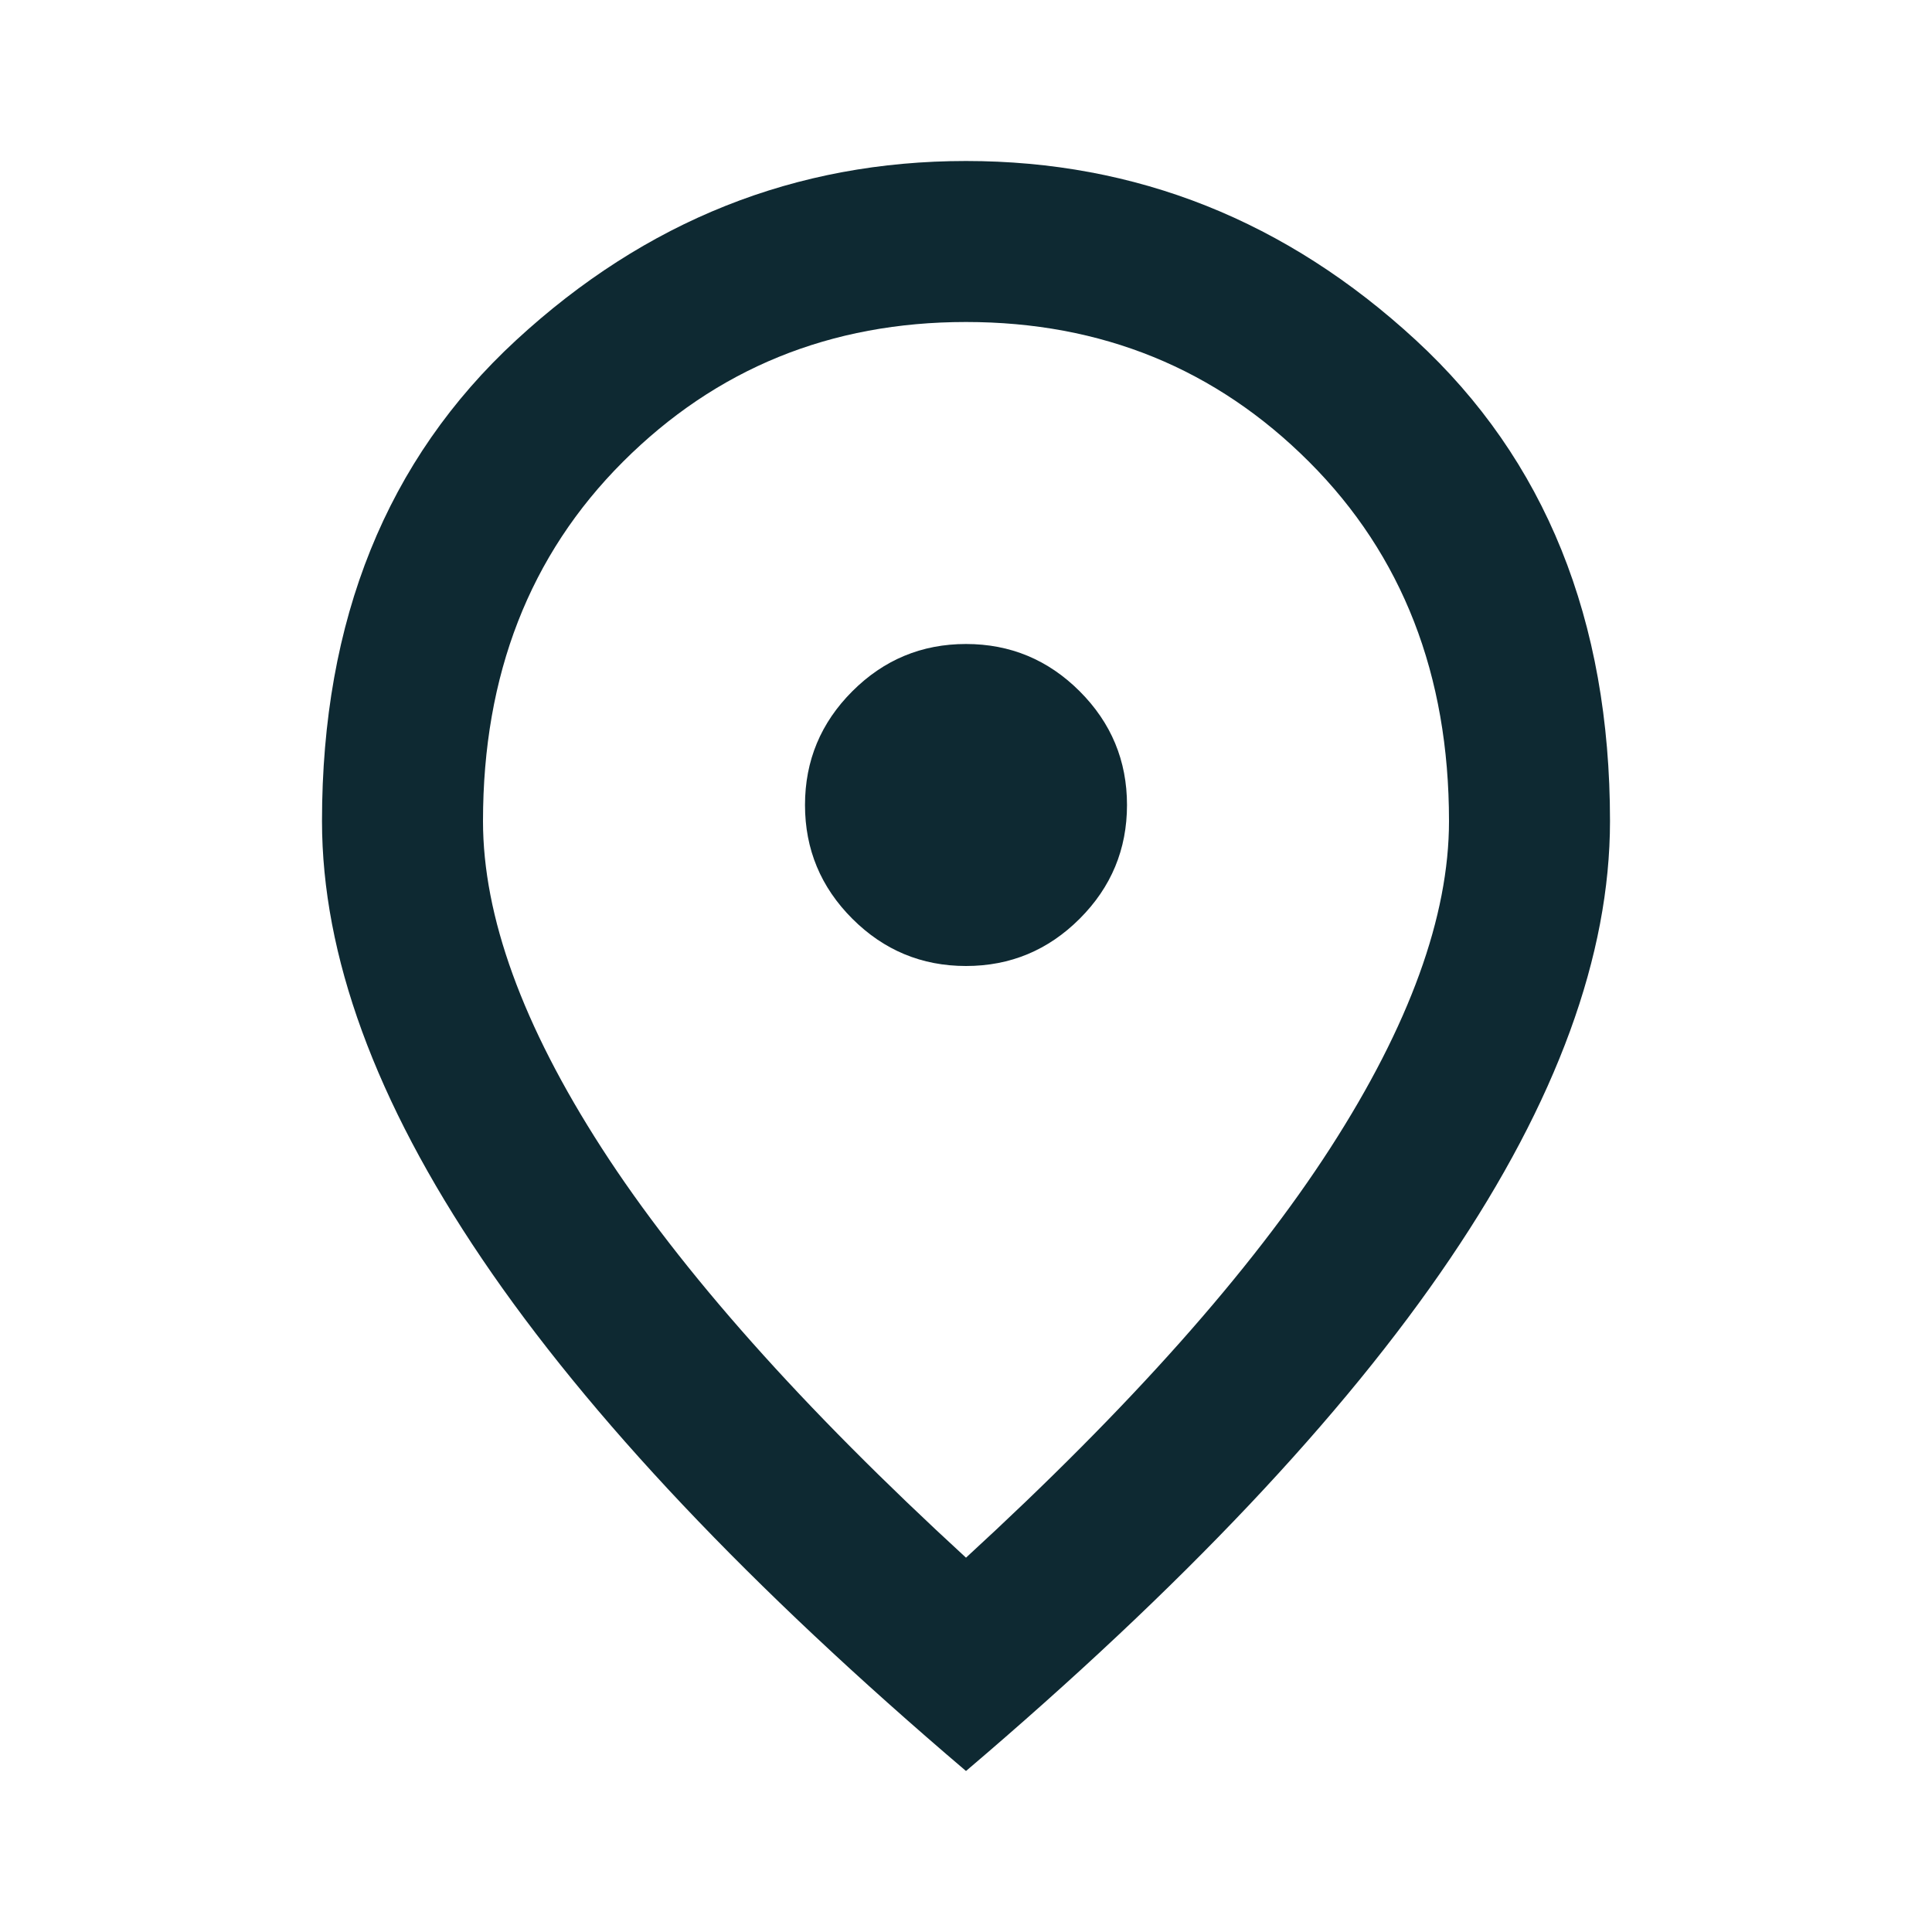 <svg xmlns="http://www.w3.org/2000/svg" width="24" height="24" fill="#0e2932" viewBox="0 -960 960 960"><path d="M480-480q33 0 56.5-23.5T560-560t-23.5-56.5T480-640t-56.5 23.5T400-560t23.5 56.5T480-480m0 294q122-112 181-203.5T720-552q0-109-69.5-178.5T480-800t-170.5 69.5T240-552q0 71 59 162.5T480-186m0 106Q319-217 239.5-334.5T160-552q0-150 96.5-239T480-880t223.5 89T800-552q0 100-79.5 217.5T480-80m0-480"/></svg>
